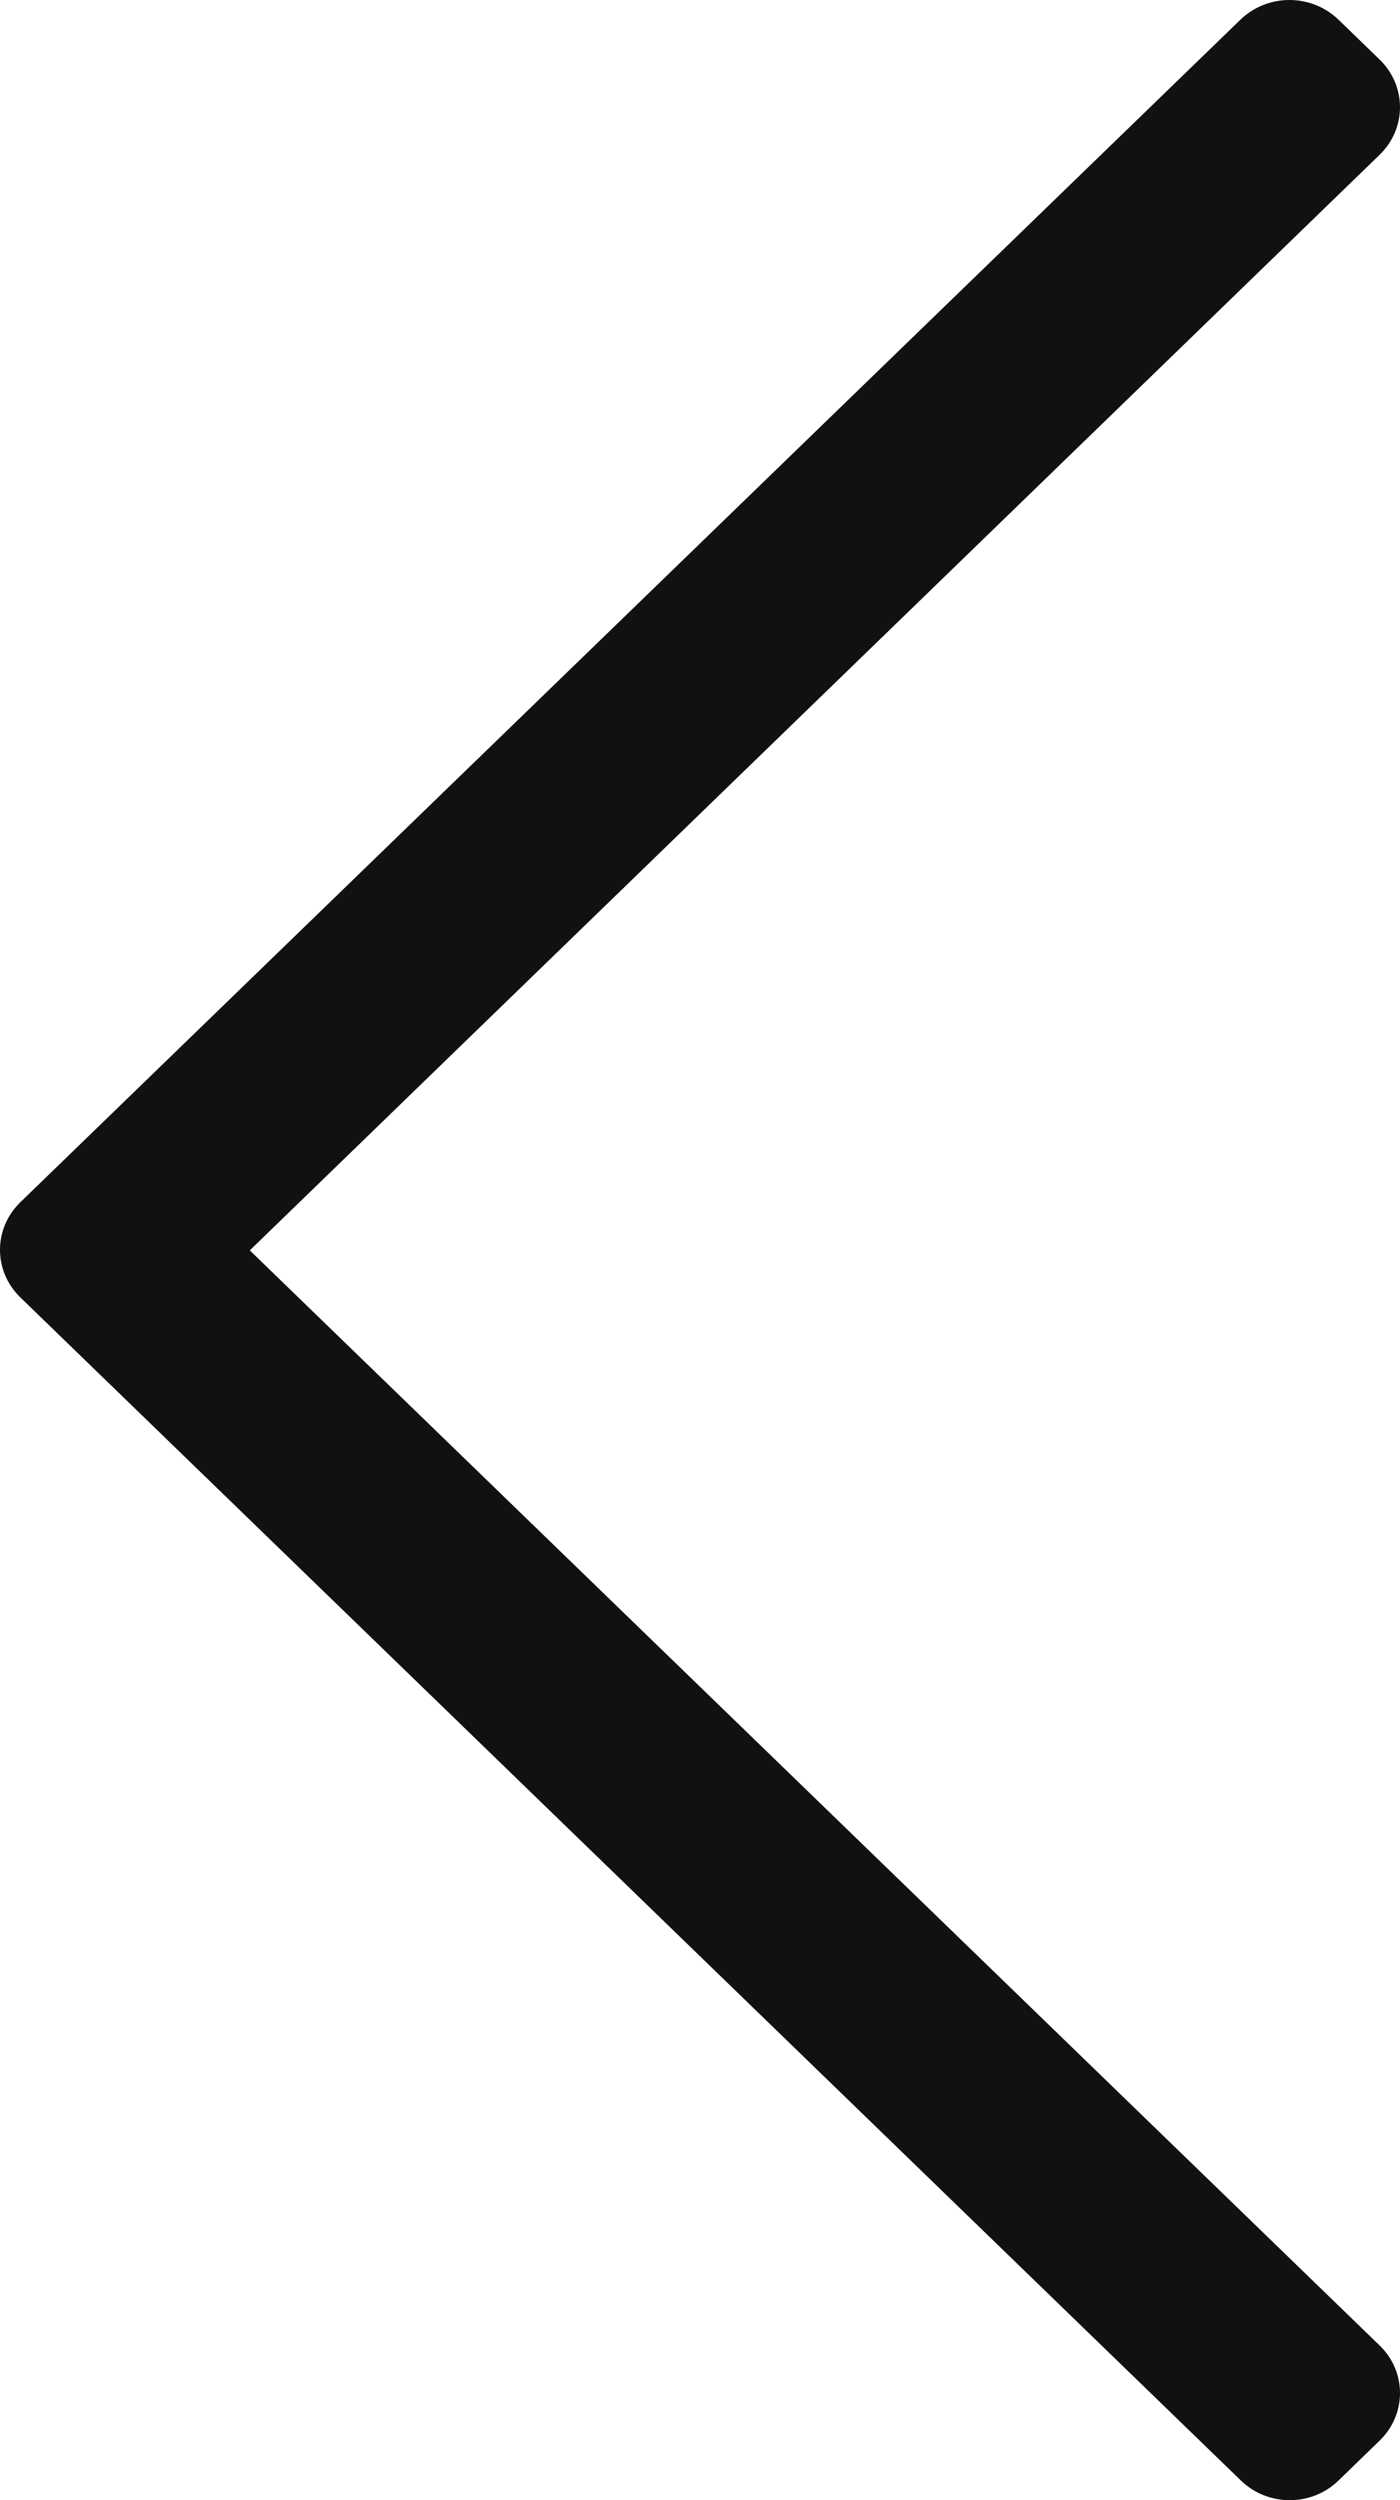 <svg width="14" height="25" viewBox="0 0 14 25" fill="none" xmlns="http://www.w3.org/2000/svg">
<path d="M13.386 24.803L13.796 24.405C14.068 24.142 14.068 23.716 13.796 23.453L2.498 12.503L13.796 1.548C14.068 1.285 14.068 0.859 13.796 0.595L13.386 0.198C13.114 -0.066 12.675 -0.066 12.403 0.198L0.204 12.021C-0.068 12.285 -0.068 12.71 0.204 12.974L12.403 24.798C12.675 25.067 13.114 25.067 13.386 24.803Z" fill="#111111"/>
</svg>

